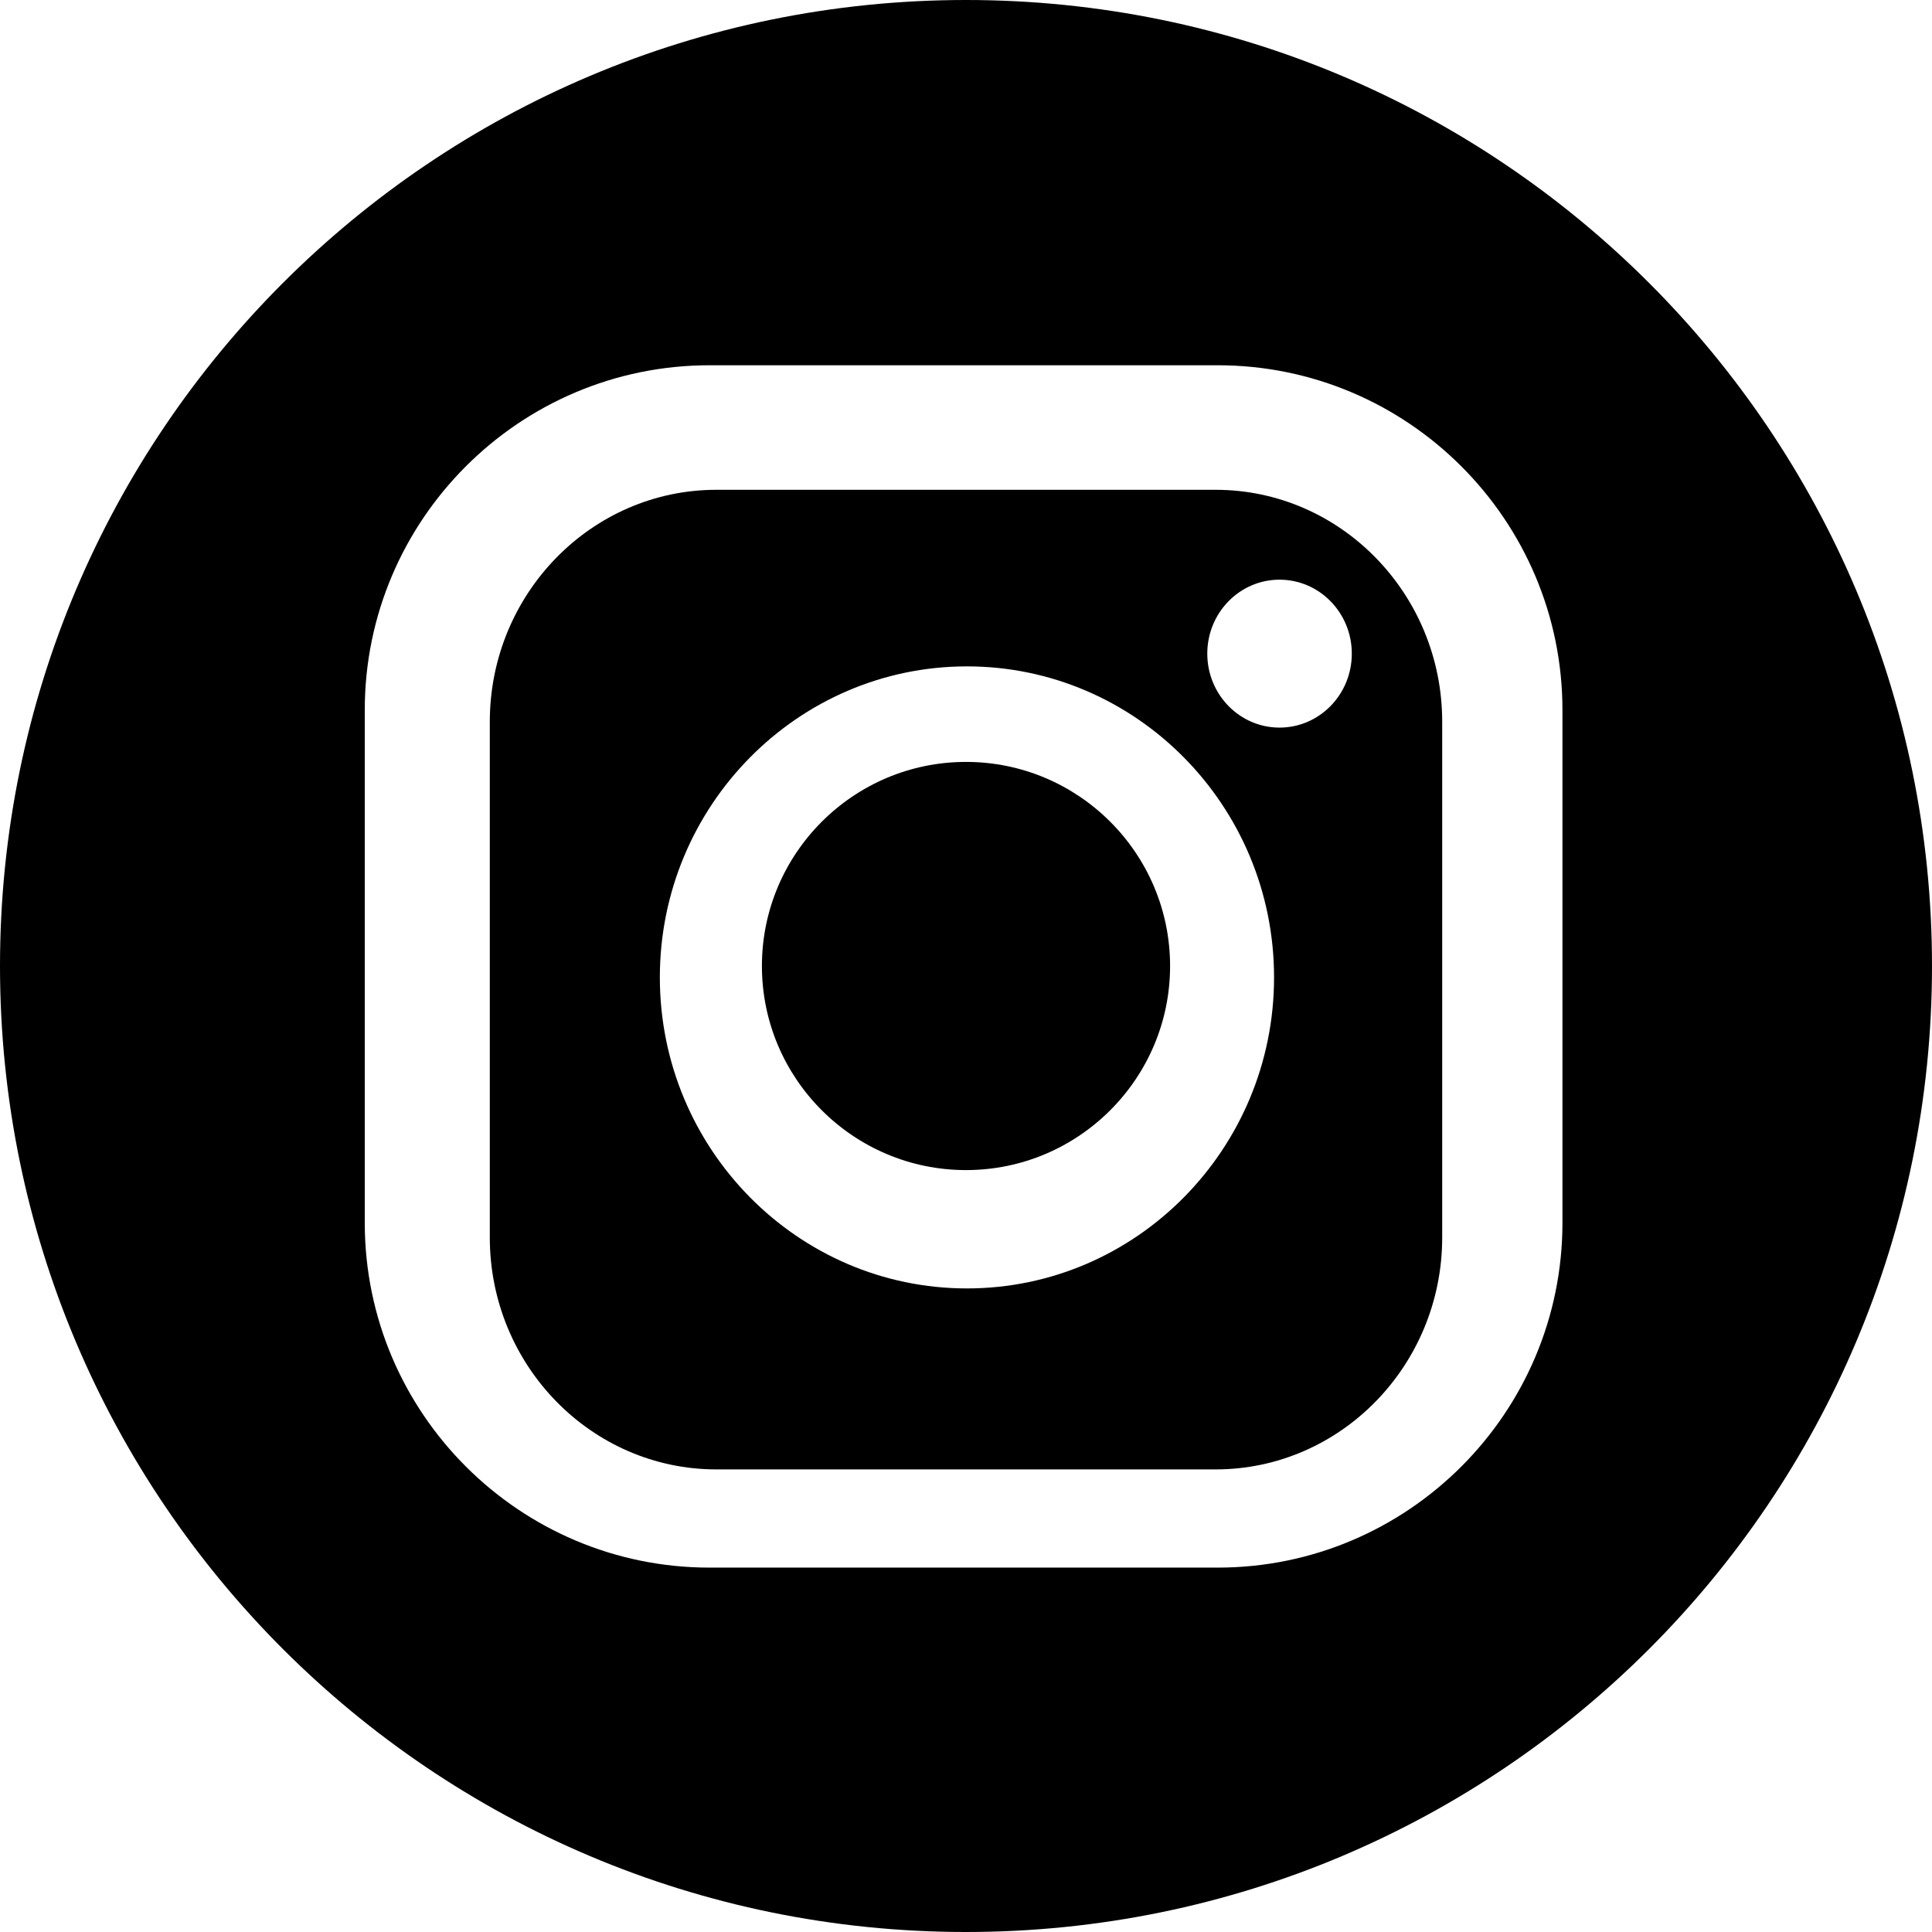 <?xml version="1.0" encoding="UTF-8"?> <svg xmlns="http://www.w3.org/2000/svg" xmlns:xlink="http://www.w3.org/1999/xlink" width="71px" height="71px" viewBox="0 0 71 71"> <title>Tilda_Icons_26sn_instagram</title> <defs> <filter id="filter-1"> <feColorMatrix in="SourceGraphic" type="matrix" values="0 0 0 0 1 0 0 0 0 1 0 0 0 0 1 0 0 0 1 0"></feColorMatrix> </filter> </defs> <g id="Welcome" stroke="none" stroke-width="1" fill="none" fill-rule="evenodd"> <g id="Tilda_Icons_26sn_instagram" transform="translate(-217, -3601)" filter="url(#filter-1)"> <g transform="translate(217, 3601)"> <path d="M44.673,18 L26.327,18 C21.735,18 18,21.824 18,26.523 L18,45.477 C18,50.176 21.735,54 26.327,54 L44.673,54 C49.265,54 53,50.176 53,45.477 L53,26.523 C53,21.824 49.265,18 44.673,18 Z M35.535,47.349 C29.312,47.349 24.249,42.221 24.249,35.919 C24.249,29.616 29.312,24.489 35.535,24.489 C41.758,24.489 46.821,29.616 46.821,35.919 C46.821,42.221 41.758,47.349 35.535,47.349 Z M47.022,26.739 C45.555,26.739 44.367,25.522 44.367,24.021 C44.367,22.519 45.555,21.303 47.022,21.303 C48.489,21.303 49.678,22.519 49.678,24.021 C49.678,25.522 48.489,26.739 47.022,26.739 Z" id="Shape" fill="#000000" fill-rule="nonzero"></path> <path d="M35.5,0 C15.894,0 0,15.894 0,35.5 C0,55.106 15.894,71 35.5,71 C55.106,71 71,55.106 71,35.5 C71,15.894 55.106,0 35.5,0 Z M57.419,44.94 C57.419,51.926 51.735,57.609 44.75,57.609 L26.074,57.609 C19.088,57.609 13.405,51.925 13.405,44.94 L13.405,26.092 C13.405,19.106 19.088,13.423 26.074,13.423 L44.75,13.423 C51.736,13.423 57.419,19.107 57.419,26.092 L57.419,44.94 Z" id="Shape" fill="#000000" fill-rule="nonzero"></path> <path d="M35.5,28 C31.364,28 28,31.364 28,35.5 C28,39.636 31.364,43 35.5,43 C39.636,43 43,39.636 43,35.5 C43,31.364 39.636,28 35.5,28 Z" id="Path" fill="#000000" fill-rule="nonzero"></path> </g> </g> </g> </svg> 